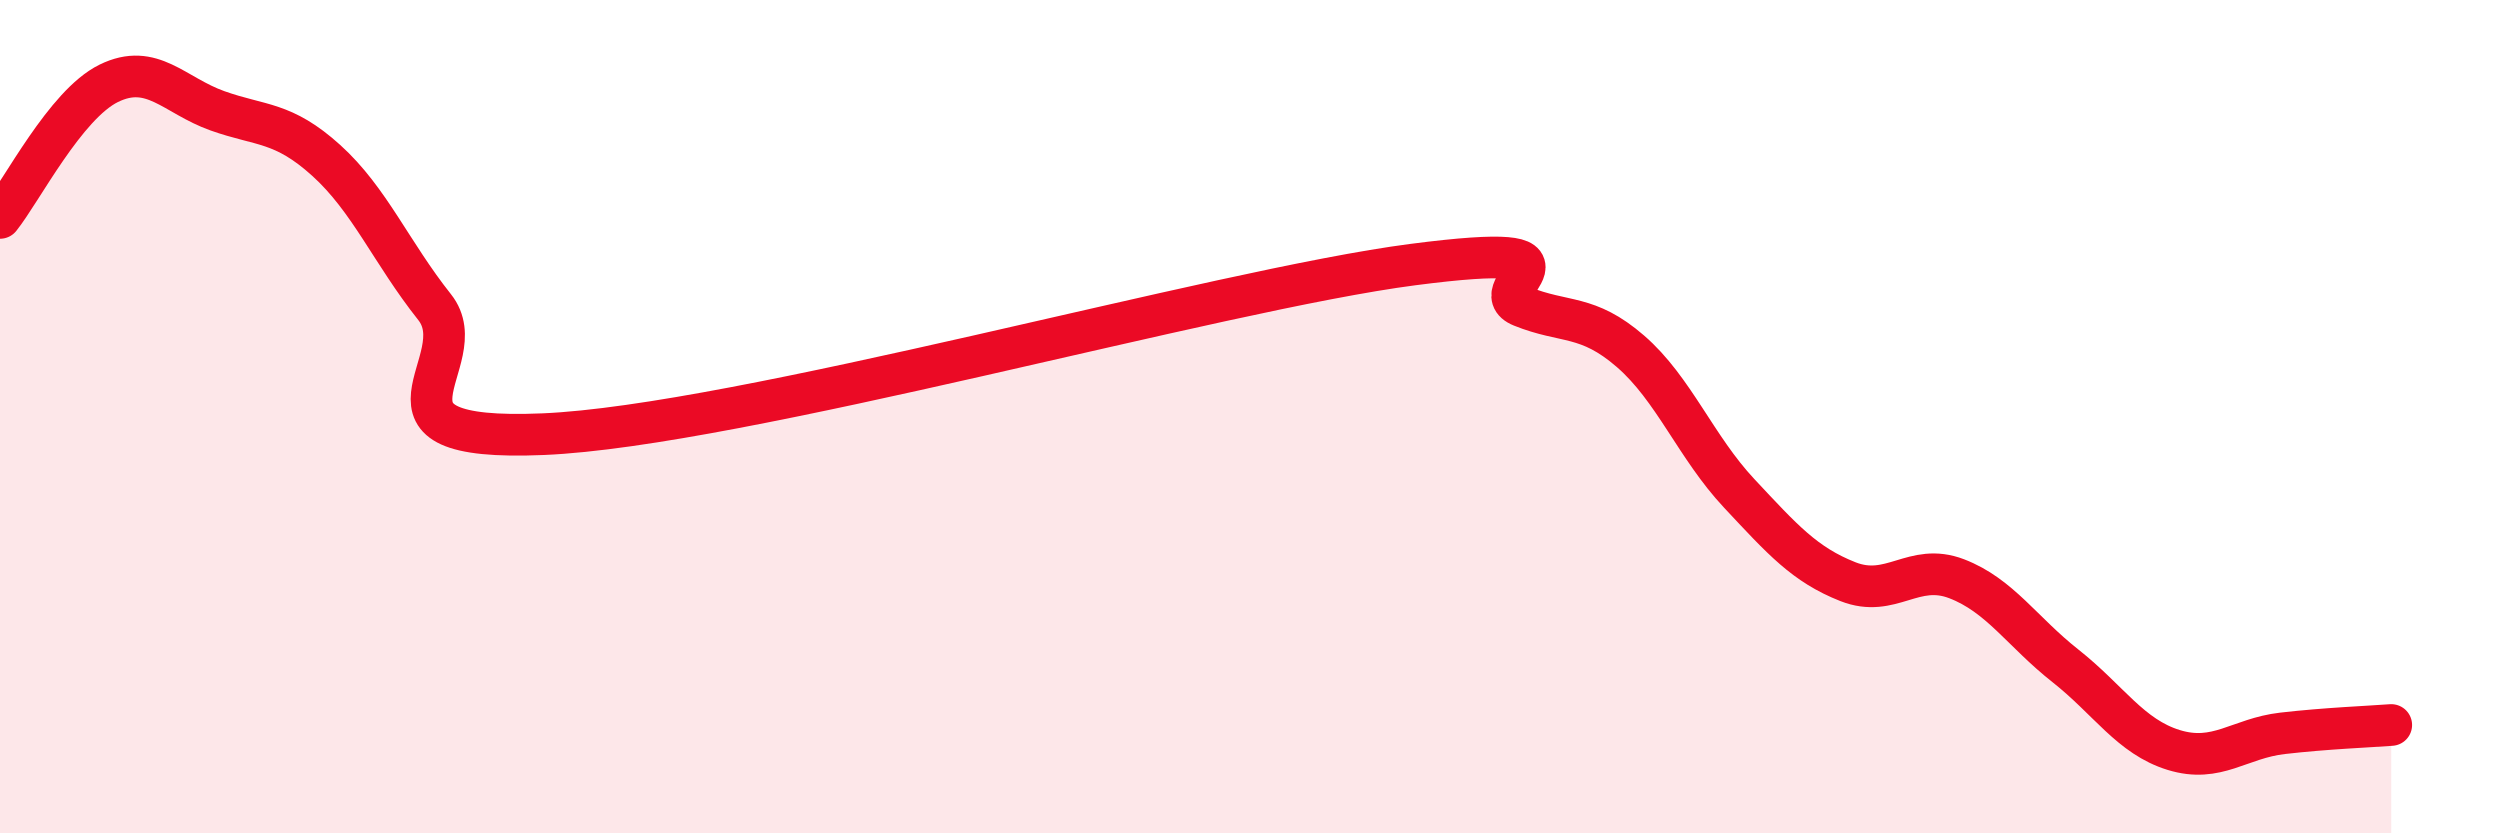 
    <svg width="60" height="20" viewBox="0 0 60 20" xmlns="http://www.w3.org/2000/svg">
      <path
        d="M 0,5.23 C 0.52,4.58 1.57,2.51 2.61,2 C 3.65,1.49 4.18,2.29 5.22,2.66 C 6.26,3.03 6.79,2.91 7.83,3.85 C 8.87,4.79 9.39,6.06 10.43,7.37 C 11.47,8.68 8.34,10.62 13.04,10.42 C 17.74,10.22 29.21,6.96 33.91,6.35 C 38.61,5.74 35.48,6.93 36.52,7.35 C 37.56,7.77 38.09,7.53 39.13,8.43 C 40.17,9.33 40.7,10.73 41.74,11.84 C 42.78,12.95 43.31,13.55 44.35,13.96 C 45.39,14.37 45.92,13.49 46.96,13.89 C 48,14.29 48.53,15.16 49.57,15.98 C 50.61,16.8 51.13,17.68 52.17,18 C 53.21,18.32 53.74,17.72 54.78,17.6 C 55.82,17.48 56.87,17.44 57.39,17.4L57.39 20L0 20Z"
        fill="#EB0A25"
        opacity="0.1"
        stroke-linecap="round"
        stroke-linejoin="round"
      />
      <path
        d="M 0,5.23 C 0.52,4.58 1.57,2.51 2.61,2 C 3.65,1.49 4.18,2.29 5.22,2.66 C 6.26,3.03 6.79,2.91 7.83,3.85 C 8.87,4.79 9.39,6.06 10.43,7.37 C 11.47,8.68 8.34,10.62 13.04,10.42 C 17.74,10.22 29.21,6.96 33.91,6.35 C 38.61,5.74 35.48,6.93 36.52,7.35 C 37.56,7.77 38.09,7.53 39.13,8.43 C 40.17,9.33 40.7,10.73 41.74,11.84 C 42.78,12.95 43.31,13.55 44.35,13.96 C 45.39,14.37 45.92,13.49 46.96,13.89 C 48,14.29 48.53,15.16 49.57,15.98 C 50.61,16.8 51.13,17.68 52.17,18 C 53.21,18.32 53.74,17.72 54.78,17.6 C 55.82,17.48 56.87,17.44 57.39,17.4"
        stroke="#EB0A25"
        stroke-width="1"
        fill="none"
        stroke-linecap="round"
        stroke-linejoin="round"
      />
    </svg>
  